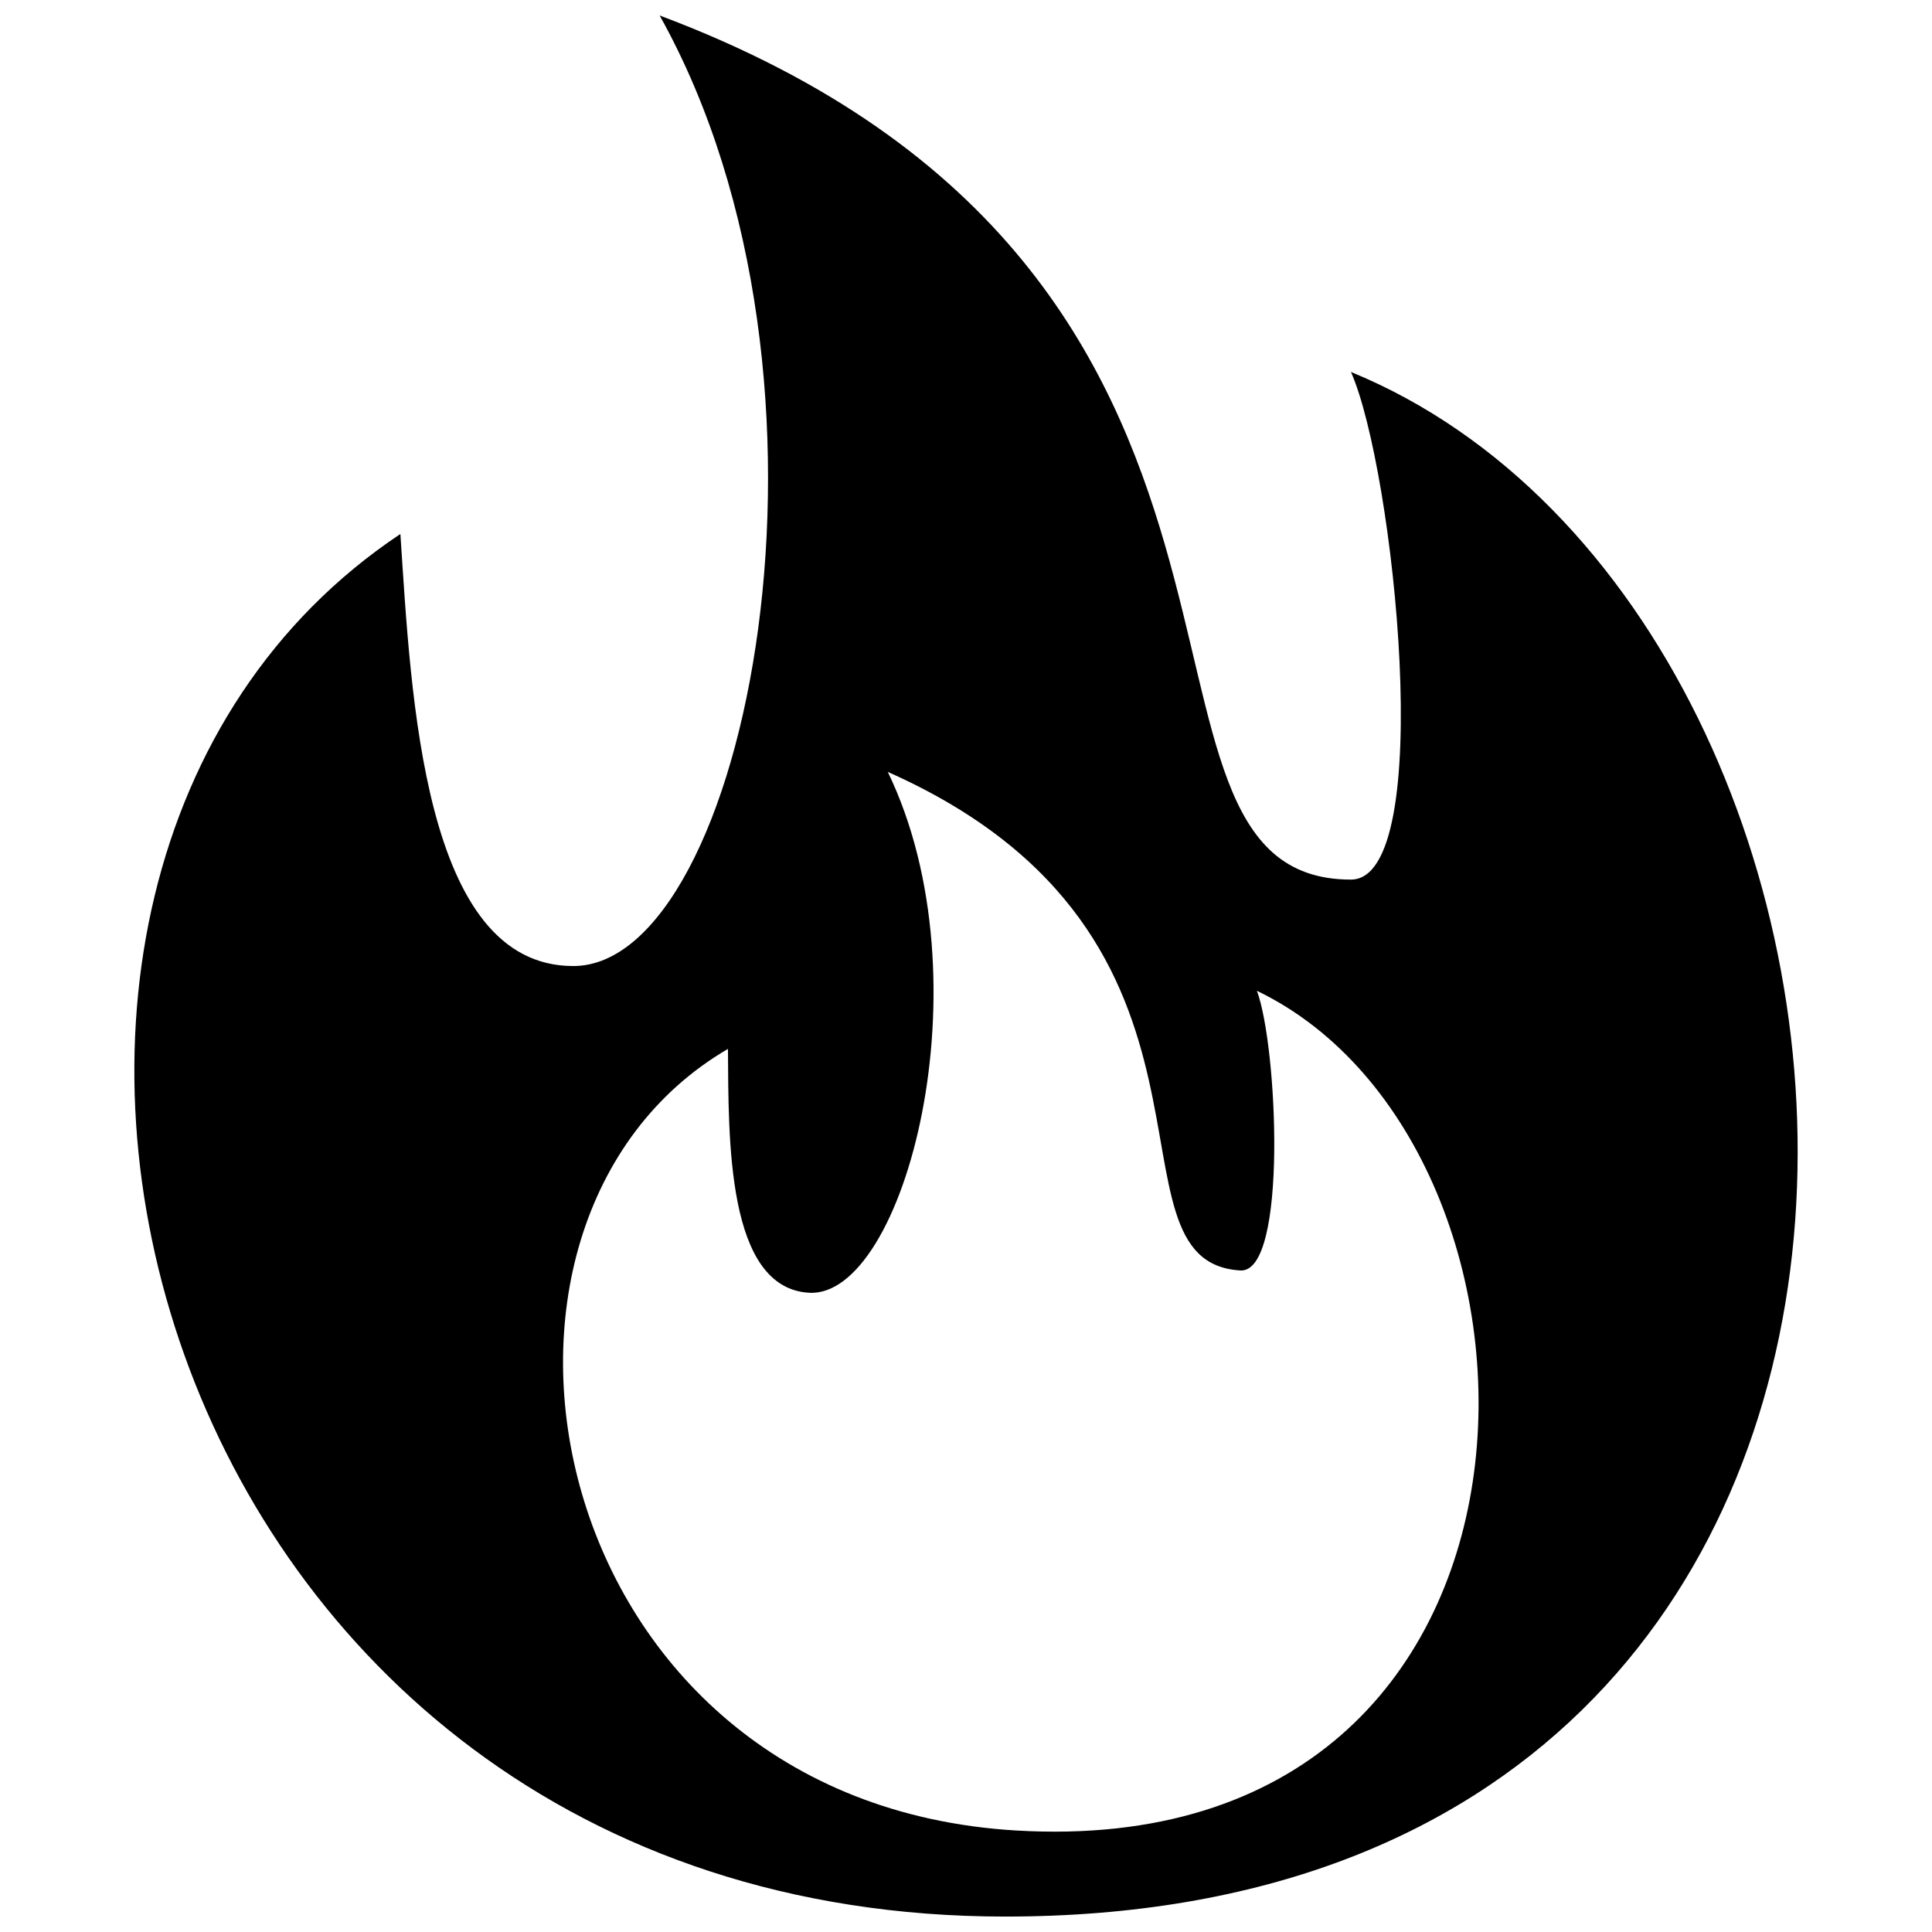 <?xml version="1.0" encoding="UTF-8"?>
<!-- Uploaded to: ICON Repo, www.svgrepo.com, Generator: ICON Repo Mixer Tools -->
<svg width="800px" height="800px" version="1.1" viewBox="144 144 512 512" xmlns="http://www.w3.org/2000/svg">
 <defs>
  <clipPath id="a">
   <path d="m179 148.09h442v503.81h-442z"/>
  </clipPath>
 </defs>
 <g clip-path="url(#a)">
  <path d="m502.01 242.56c11.457 25.758 22.906 134.54 0 134.54-70.395 0 0-160.3-183.2-229 54.387 97.324 22.898 251.91-22.898 251.91-39.852 0-42.945-71.566-45.805-114.5-137.41 91.598-68.707 366.4 160.3 366.4 274.8 0 251.91-343.51 91.605-409.34zm-88.742 386.54c-126.2-7.516-155.05-161.14-76.352-207.13 0.18 23.742-0.445 63.332 21.492 64.625 25.246 1.48 47.66-82.656 20.867-138.03 98.664 43.789 54.629 129.84 93.434 132.12 12.613 0.754 9.855-59.578 4.379-74.117 86.199 41.512 87.582 231.52-63.82 222.53z"/>
 </g>
</svg>